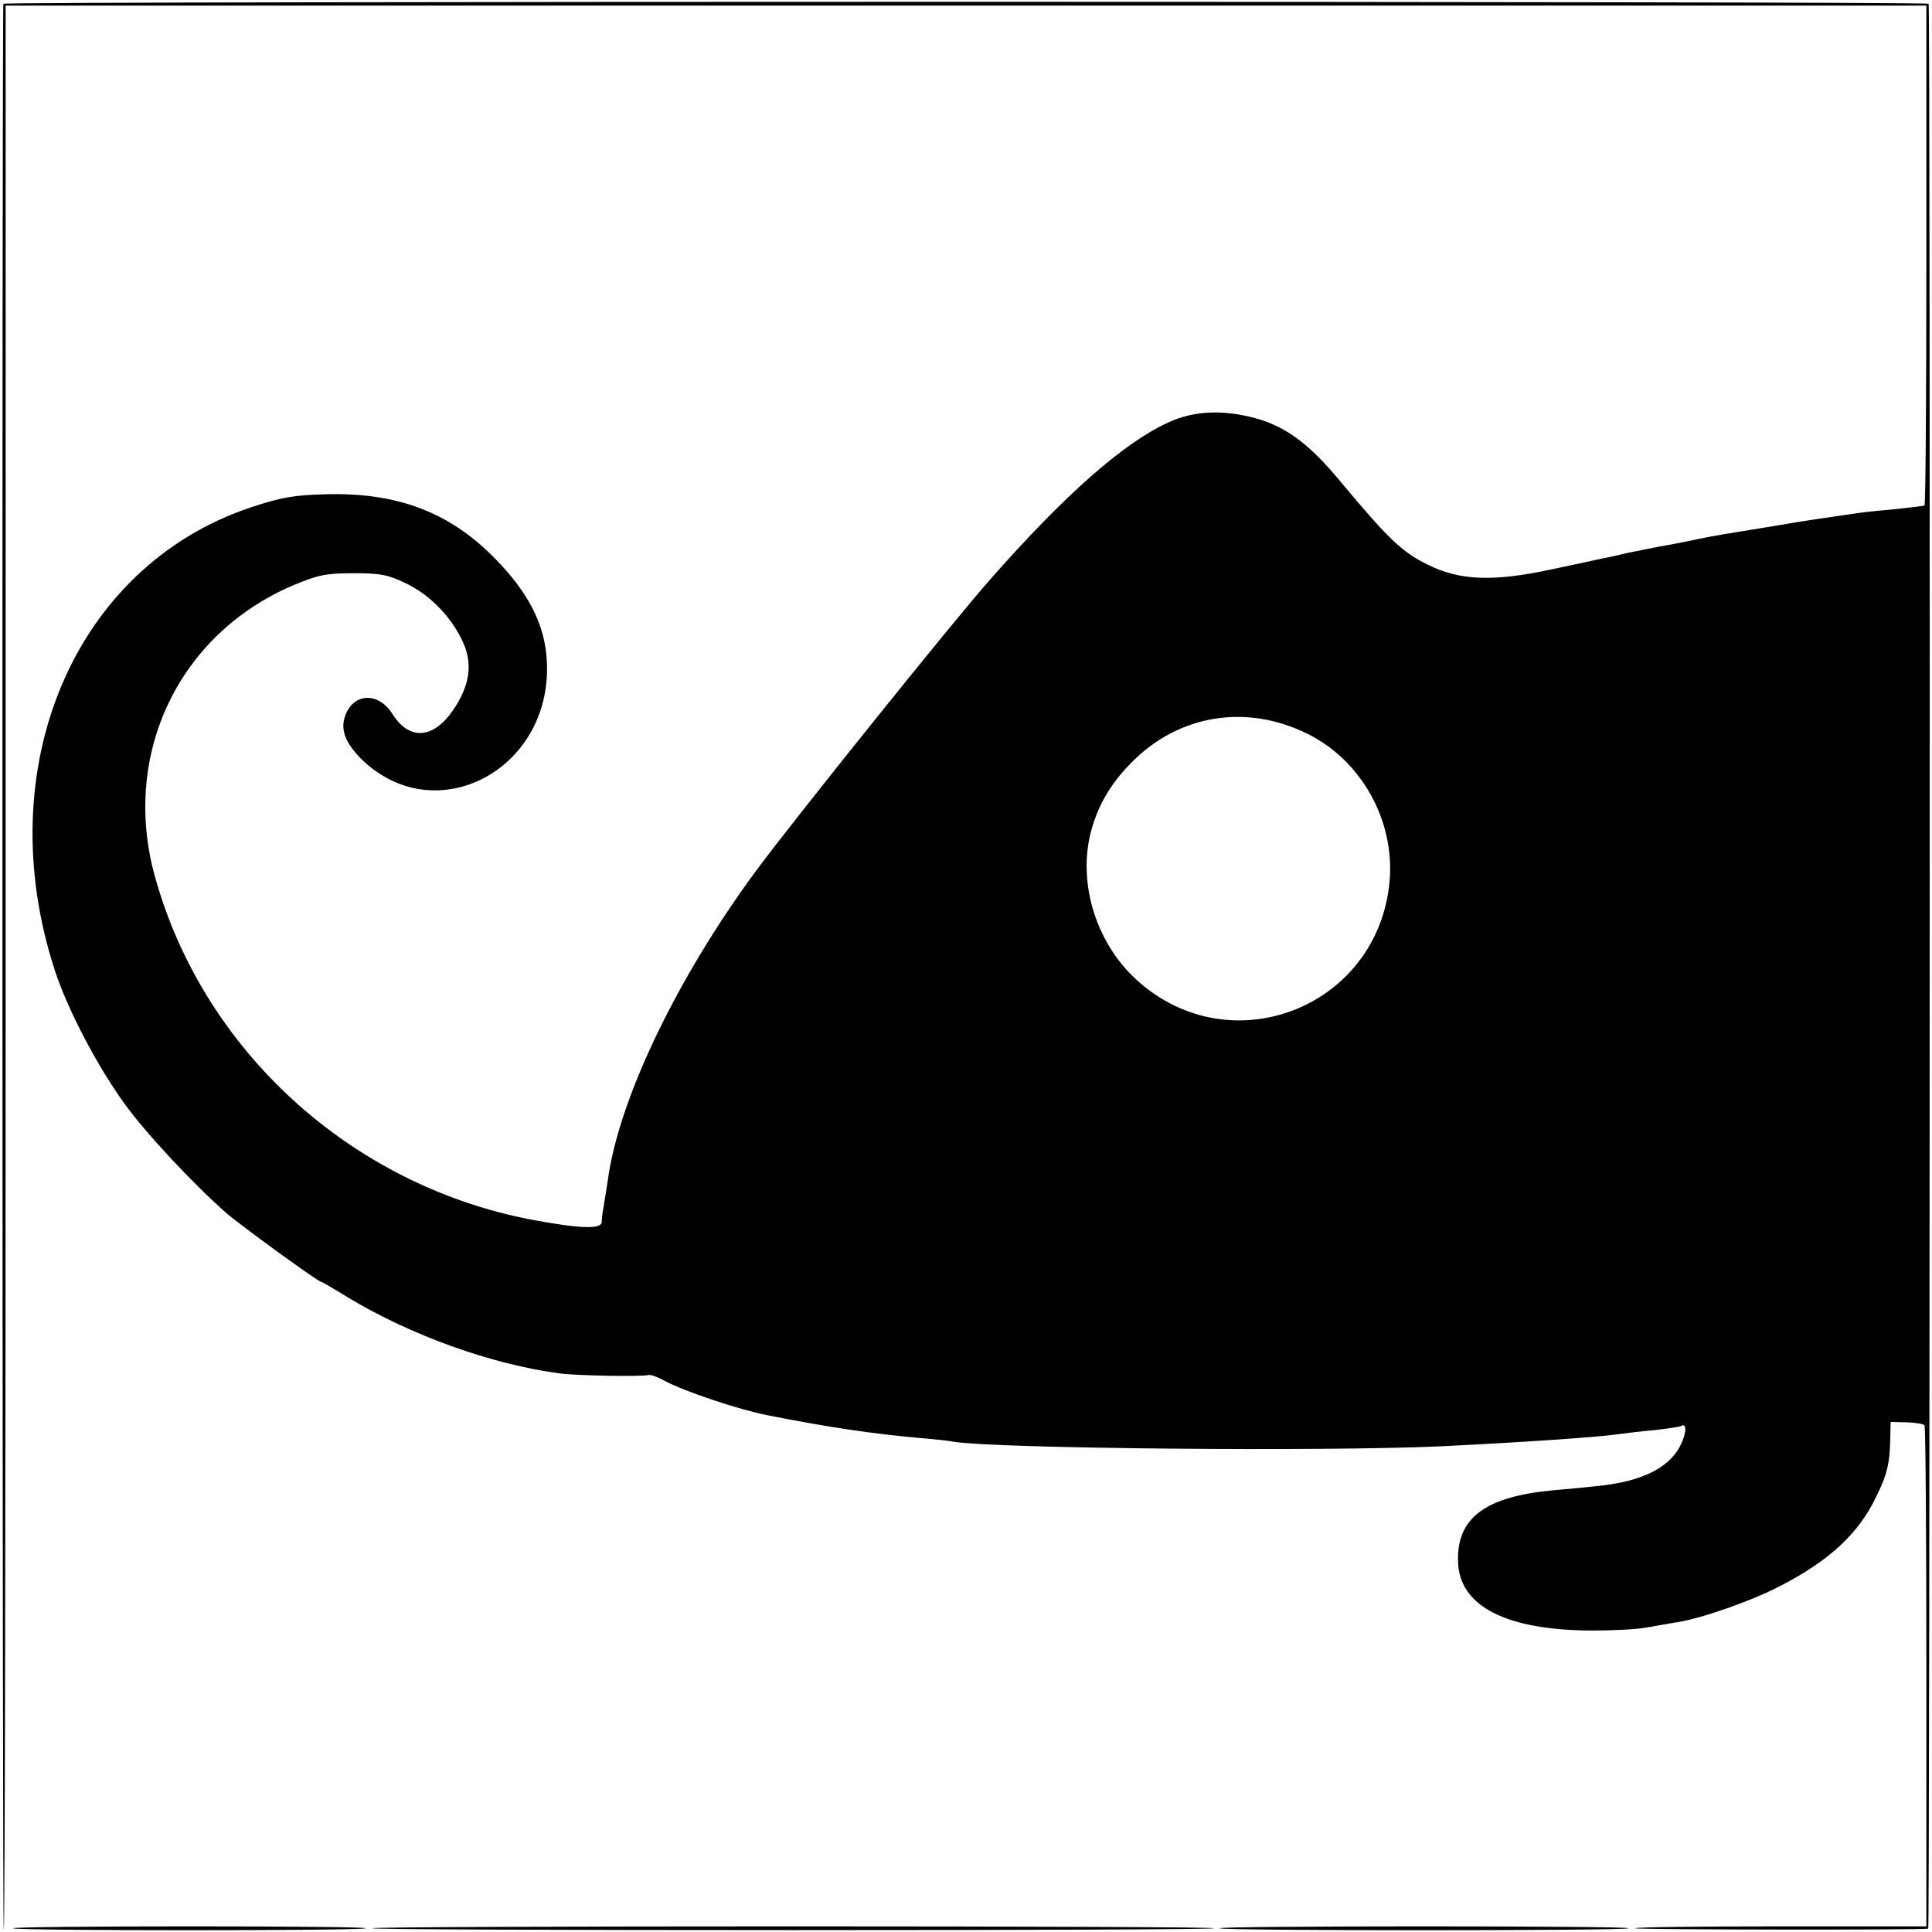 <?xml version="1.0" standalone="no"?>
<!DOCTYPE svg PUBLIC "-//W3C//DTD SVG 20010904//EN"
 "http://www.w3.org/TR/2001/REC-SVG-20010904/DTD/svg10.dtd">
<svg version="1.0" xmlns="http://www.w3.org/2000/svg"
 width="514pt" height="514pt" viewBox="0 0 514 514"
 preserveAspectRatio="xMidYMid meet">
<g transform="translate(0,514) scale(0.1,-0.1)"
fill="#000000" stroke="none">
<path d="M9 5130 c-4 -17 -3 -5122 1 -5125 3 -2 5 1150 5 2558 l0 2562 2555 0
2555 0 0 -663 c0 -365 -2 -665 -5 -667 -3 -1 -35 -5 -72 -9 -36 -3 -84 -8
-105 -11 -50 -7 -172 -25 -203 -31 -14 -2 -52 -9 -85 -14 -105 -17 -119 -20
-165 -30 -25 -5 -61 -12 -80 -15 -19 -4 -55 -11 -80 -16 -25 -6 -55 -13 -68
-15 -13 -3 -74 -16 -135 -29 -154 -33 -243 -30 -329 13 -68 33 -106 70 -231
220 -82 99 -143 145 -222 168 -89 25 -168 22 -237 -10 -120 -55 -276 -193
-474 -418 -104 -118 -523 -640 -625 -778 -202 -275 -353 -584 -389 -800 -5
-36 -12 -76 -14 -90 -3 -14 -5 -32 -5 -41 -1 -20 -58 -18 -186 6 -484 92 -879
454 -1005 921 -85 320 66 636 368 766 67 28 88 33 162 33 73 0 93 -4 142 -28
64 -31 120 -90 150 -156 26 -57 18 -114 -25 -178 -53 -79 -117 -84 -162 -14
-36 59 -101 59 -125 1 -16 -39 -3 -75 42 -120 196 -191 506 -29 493 258 -4 98
-48 185 -140 278 -120 122 -259 174 -447 169 -85 -2 -120 -8 -201 -35 -470
-157 -697 -693 -521 -1232 34 -104 112 -253 185 -354 56 -78 185 -216 272
-292 37 -32 243 -182 251 -182 2 0 35 -19 72 -42 166 -100 381 -178 564 -202
44 -6 219 -9 236 -4 5 1 23 -5 41 -15 54 -29 198 -77 274 -92 162 -32 275 -49
409 -61 36 -3 76 -7 89 -10 120 -18 976 -26 1291 -12 205 10 421 24 480 33 14
2 54 7 90 10 36 4 68 9 72 11 14 9 16 -12 3 -42 -28 -67 -103 -106 -230 -118
-27 -3 -79 -8 -115 -11 -178 -17 -254 -73 -251 -188 2 -120 127 -184 356 -185
55 0 120 3 145 8 25 4 61 11 81 14 66 10 202 58 276 97 130 67 207 139 253
234 31 62 38 92 39 161 l1 41 43 -1 c23 -1 44 -4 47 -8 3 -3 5 -305 5 -670 l0
-663 -388 0 c-213 0 -387 -2 -387 -5 0 -4 762 -5 780 -1 4 1 6 5105 1 5121 -1
7 -5121 7 -5122 0z m3469 -1942 c144 -71 233 -231 219 -392 -30 -336 -422
-490 -672 -264 -106 96 -156 250 -125 386 18 74 52 135 112 195 125 126 304
155 466 75z"/>
<path d="M35 10 c-4 -7 932 -7 938 0 3 3 -206 5 -465 5 -258 0 -471 -2 -473
-5z"/>
<path d="M990 10 c0 -3 504 -5 1120 -5 616 0 1120 2 1120 5 0 3 -504 5 -1120
5 -616 0 -1120 -2 -1120 -5z"/>
<path d="M3245 10 c4 -7 1082 -7 1088 0 3 3 -241 5 -543 5 -301 0 -547 -2
-545 -5z"/>
</g>
</svg>
